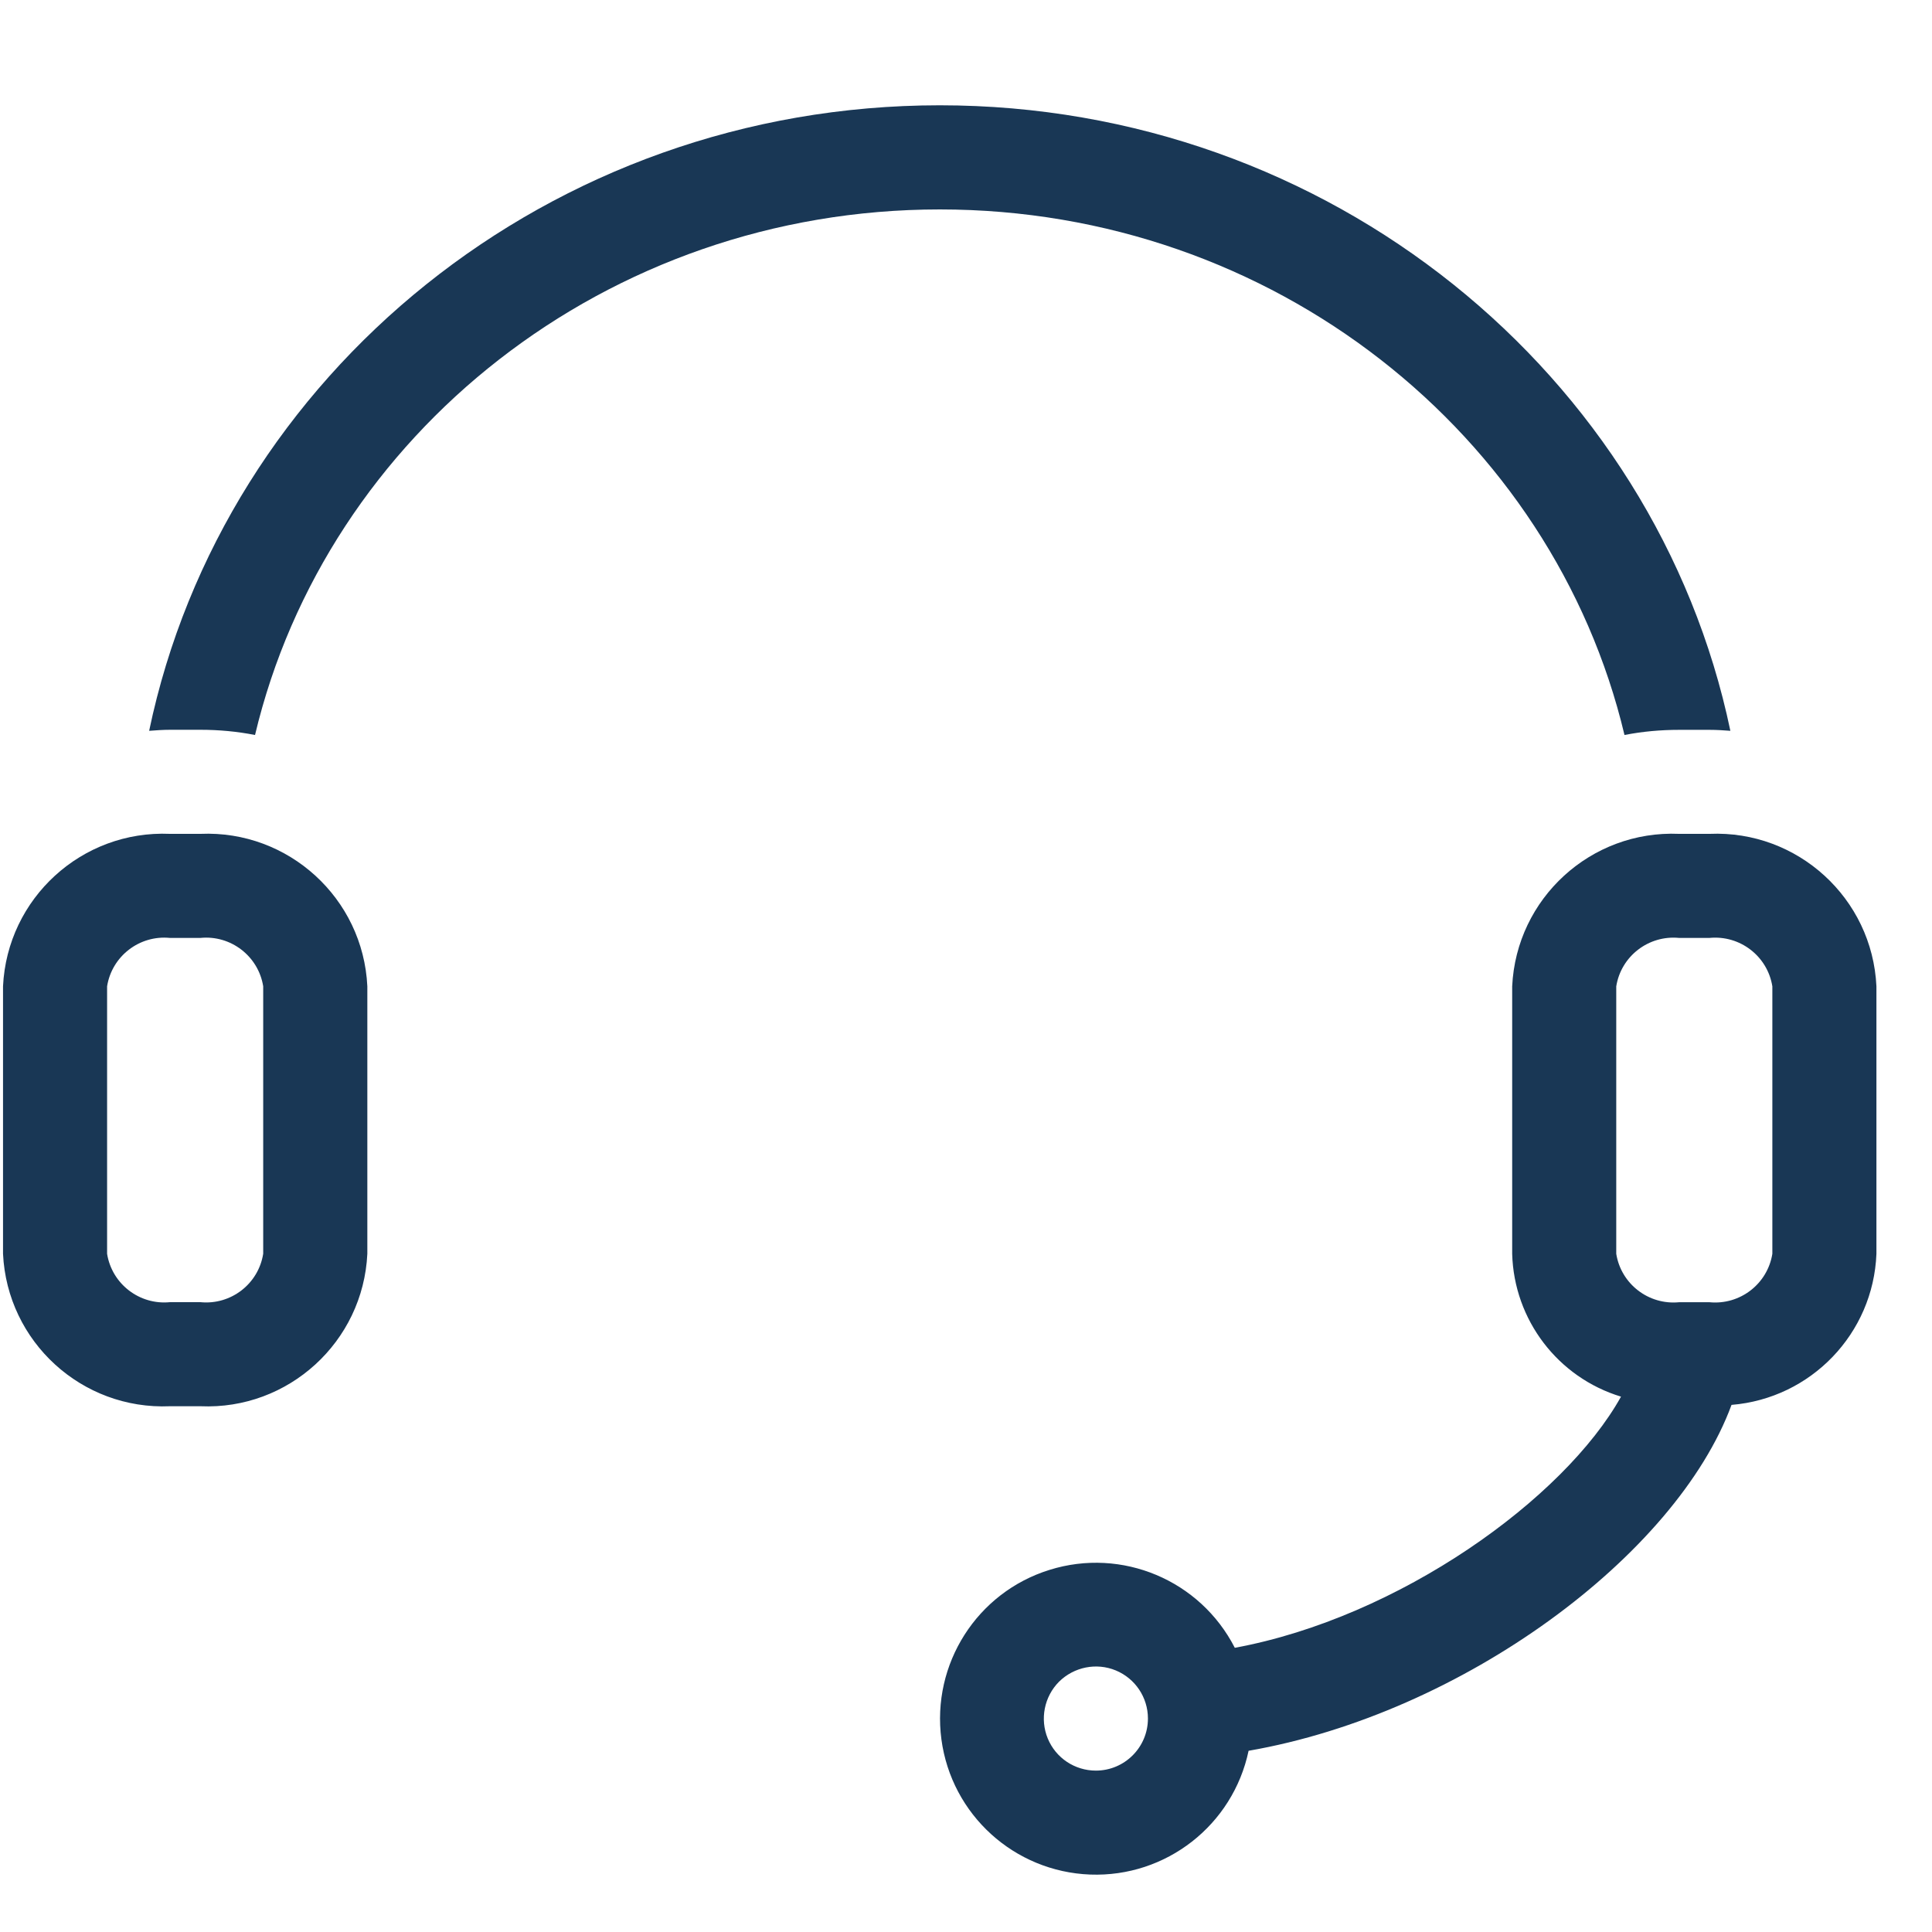 <svg xmlns="http://www.w3.org/2000/svg" width="30" height="30" viewBox="0 0 30 30">
    <g fill="#193755" fill-rule="evenodd">
        <path d="M2.639 10.332h.473c.285 0 .57.026.848.081 1.11-4.667 5.453-8.161 10.633-8.161 5.18 0 9.523 3.494 10.632 8.161.279-.055.564-.08.848-.08h.473c.11 0 .216.007.323.015C25.712 4.815 20.647.635 14.593.635c-6.055 0-11.12 4.18-12.277 9.713.108-.008.215-.016.324-.016h-.001zM3.112 11.948h-.473c-1.368-.059-2.527 1-2.592 2.367v4.154c.065 1.367 1.224 2.426 2.592 2.367h.473c1.367.06 2.527-1 2.592-2.367v-4.154c-.065-1.367-1.225-2.426-2.592-2.367zm.975 6.52c-.074.47-.503.799-.975.752h-.473c-.473.047-.901-.283-.976-.751v-4.154c.075-.468.503-.798.976-.751h.473c.472-.047.9.283.975.751v4.154zM19.388 26.186c3.325-.577 6.638-3.036 7.499-5.371 1.234-.101 2.202-1.107 2.25-2.346v-4.153c-.064-1.368-1.224-2.427-2.592-2.368h-.472c-1.368-.059-2.528 1-2.592 2.368v4.153c.028 1.026.709 1.92 1.69 2.218-.882 1.584-3.444 3.429-5.997 3.9-.538-1.051-1.752-1.562-2.877-1.21-1.127.35-1.834 1.462-1.679 2.631.156 1.17 1.131 2.055 2.31 2.1 1.179.044 2.217-.768 2.46-1.922zm5.709-11.87c.075-.469.503-.798.976-.752h.472c.473-.046.901.283.976.752v4.153c-.075.469-.503.798-.976.752h-.472c-.473.046-.901-.283-.976-.752v-4.153zm-8.08 12.178c-.328 0-.623-.196-.748-.5-.123-.3-.055-.648.175-.88.233-.23.58-.3.881-.176.303.125.5.42.5.747 0 .447-.362.809-.809.809z" transform="translate(0 1)"/>
    </g>
</svg>
